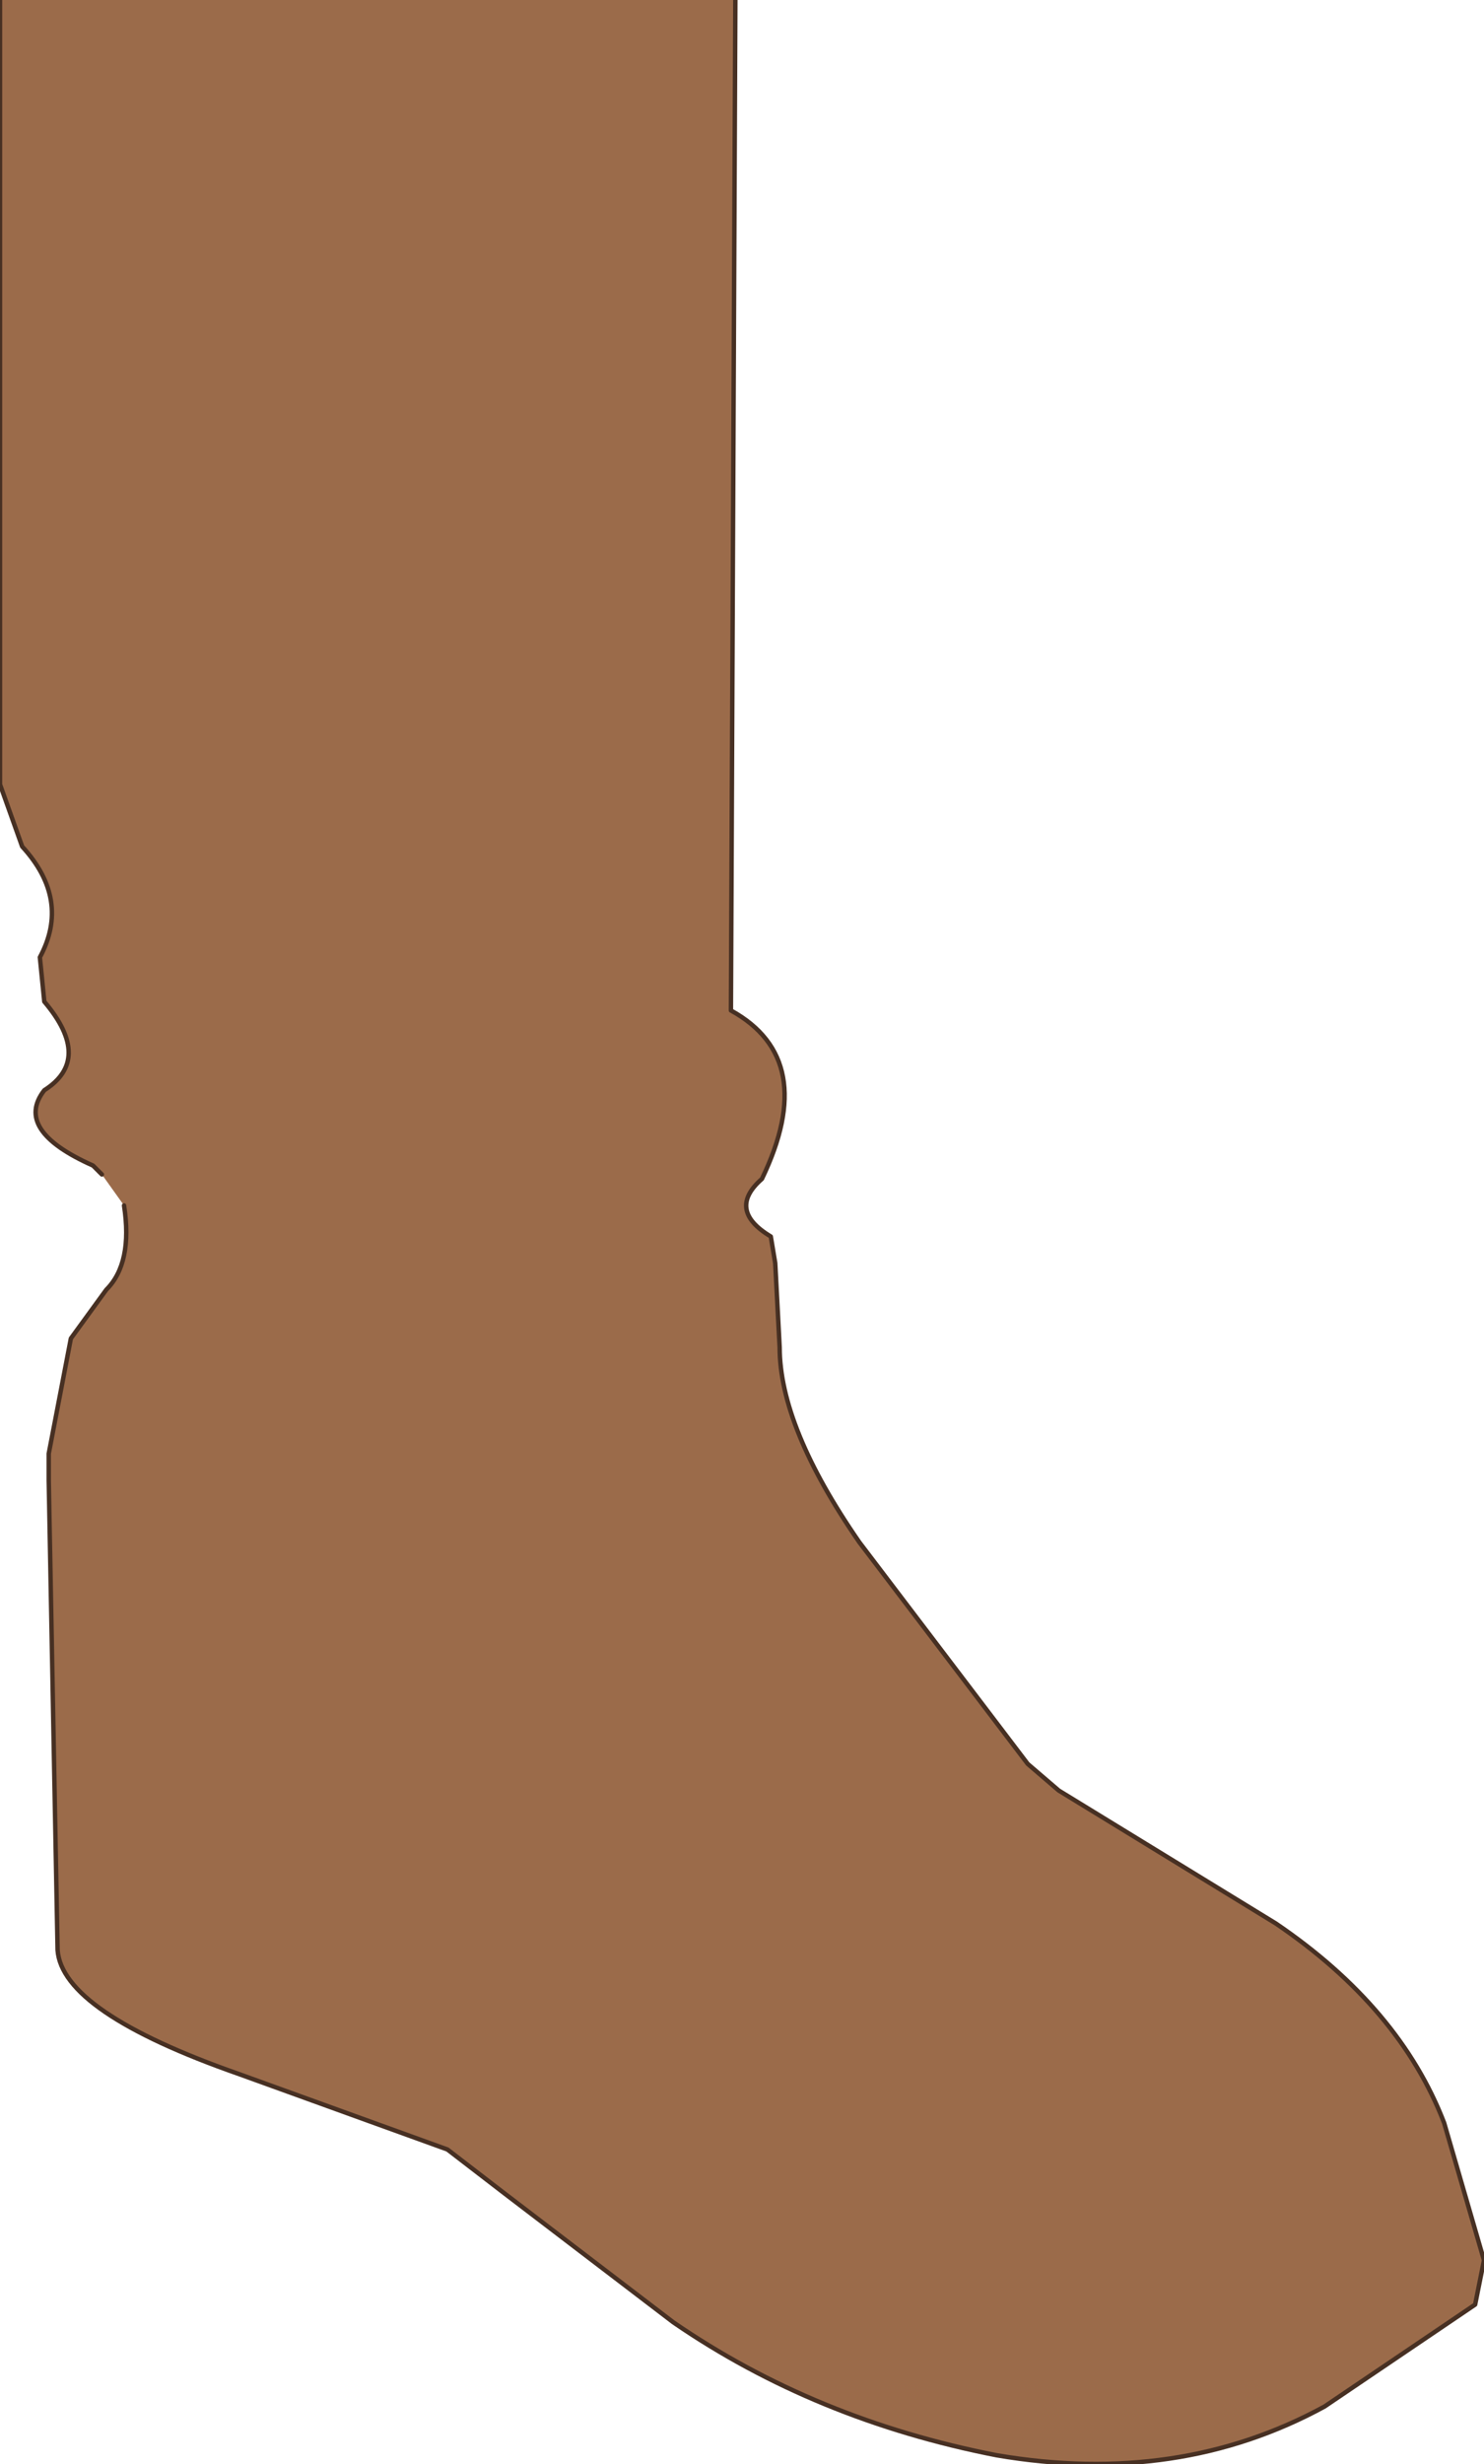 <?xml version="1.0" encoding="UTF-8" standalone="no"?>
<svg xmlns:xlink="http://www.w3.org/1999/xlink" height="27.8px" width="16.75px" xmlns="http://www.w3.org/2000/svg">
  <g transform="matrix(1.0, 0.0, 0.0, 1.0, 8.2, 11.95)">
    <path d="M0.1 -11.95 L0.05 -0.55 Q1.05 0.0 0.4 1.35 0.0 1.7 0.5 2.0 L0.55 2.3 0.6 3.25 Q0.6 4.15 1.5 5.45 L3.4 7.95 3.75 8.25 3.4 7.95 3.75 8.25 6.2 9.75 Q7.6 10.7 8.1 12.0 L8.55 13.55 8.45 14.05 6.75 15.2 Q5.1 16.1 3.05 15.75 1.0 15.35 -0.6 14.25 L-2.5 12.8 -3.15 12.3 -5.5 11.45 Q-7.5 10.75 -7.55 10.05 L-7.65 4.75 -7.65 4.45 -7.4 3.15 -7.0 2.6 Q-6.7 2.3 -6.8 1.65 L-7.05 1.3 -7.15 1.2 Q-8.05 0.8 -7.7 0.35 -7.15 0.0 -7.7 -0.65 L-7.75 -1.15 Q-7.4 -1.8 -7.95 -2.4 L-8.2 -3.1 -8.2 -11.95 0.1 -11.95 M-3.35 1.15 L-3.35 1.0 -3.35 1.15" fill="#9b6b4a" fill-rule="evenodd" stroke="none"/>
    <path d="M3.4 7.95 L1.5 5.45 Q0.6 4.15 0.6 3.25 L0.55 2.3 0.5 2.0 Q0.0 1.7 0.4 1.35 1.05 0.0 0.05 -0.55 L0.1 -11.95 M-8.2 -11.95 L-8.2 -3.1 -7.95 -2.4 Q-7.4 -1.8 -7.75 -1.15 L-7.7 -0.65 Q-7.15 0.0 -7.7 0.35 -8.05 0.8 -7.15 1.2 L-7.05 1.3 M-6.8 1.65 Q-6.7 2.3 -7.0 2.6 L-7.4 3.15 -7.65 4.45 -7.65 4.75 -7.55 10.05 Q-7.5 10.75 -5.5 11.45 L-3.15 12.3 -2.5 12.8 -0.6 14.25 Q1.0 15.35 3.05 15.75 5.1 16.1 6.75 15.2 L8.45 14.05 8.55 13.55 8.1 12.0 Q7.6 10.7 6.2 9.75 L3.75 8.25 3.4 7.95 3.75 8.25" fill="none" stroke="#473023" stroke-linecap="round" stroke-linejoin="round" stroke-width="0.05"/>
  </g>
</svg>
